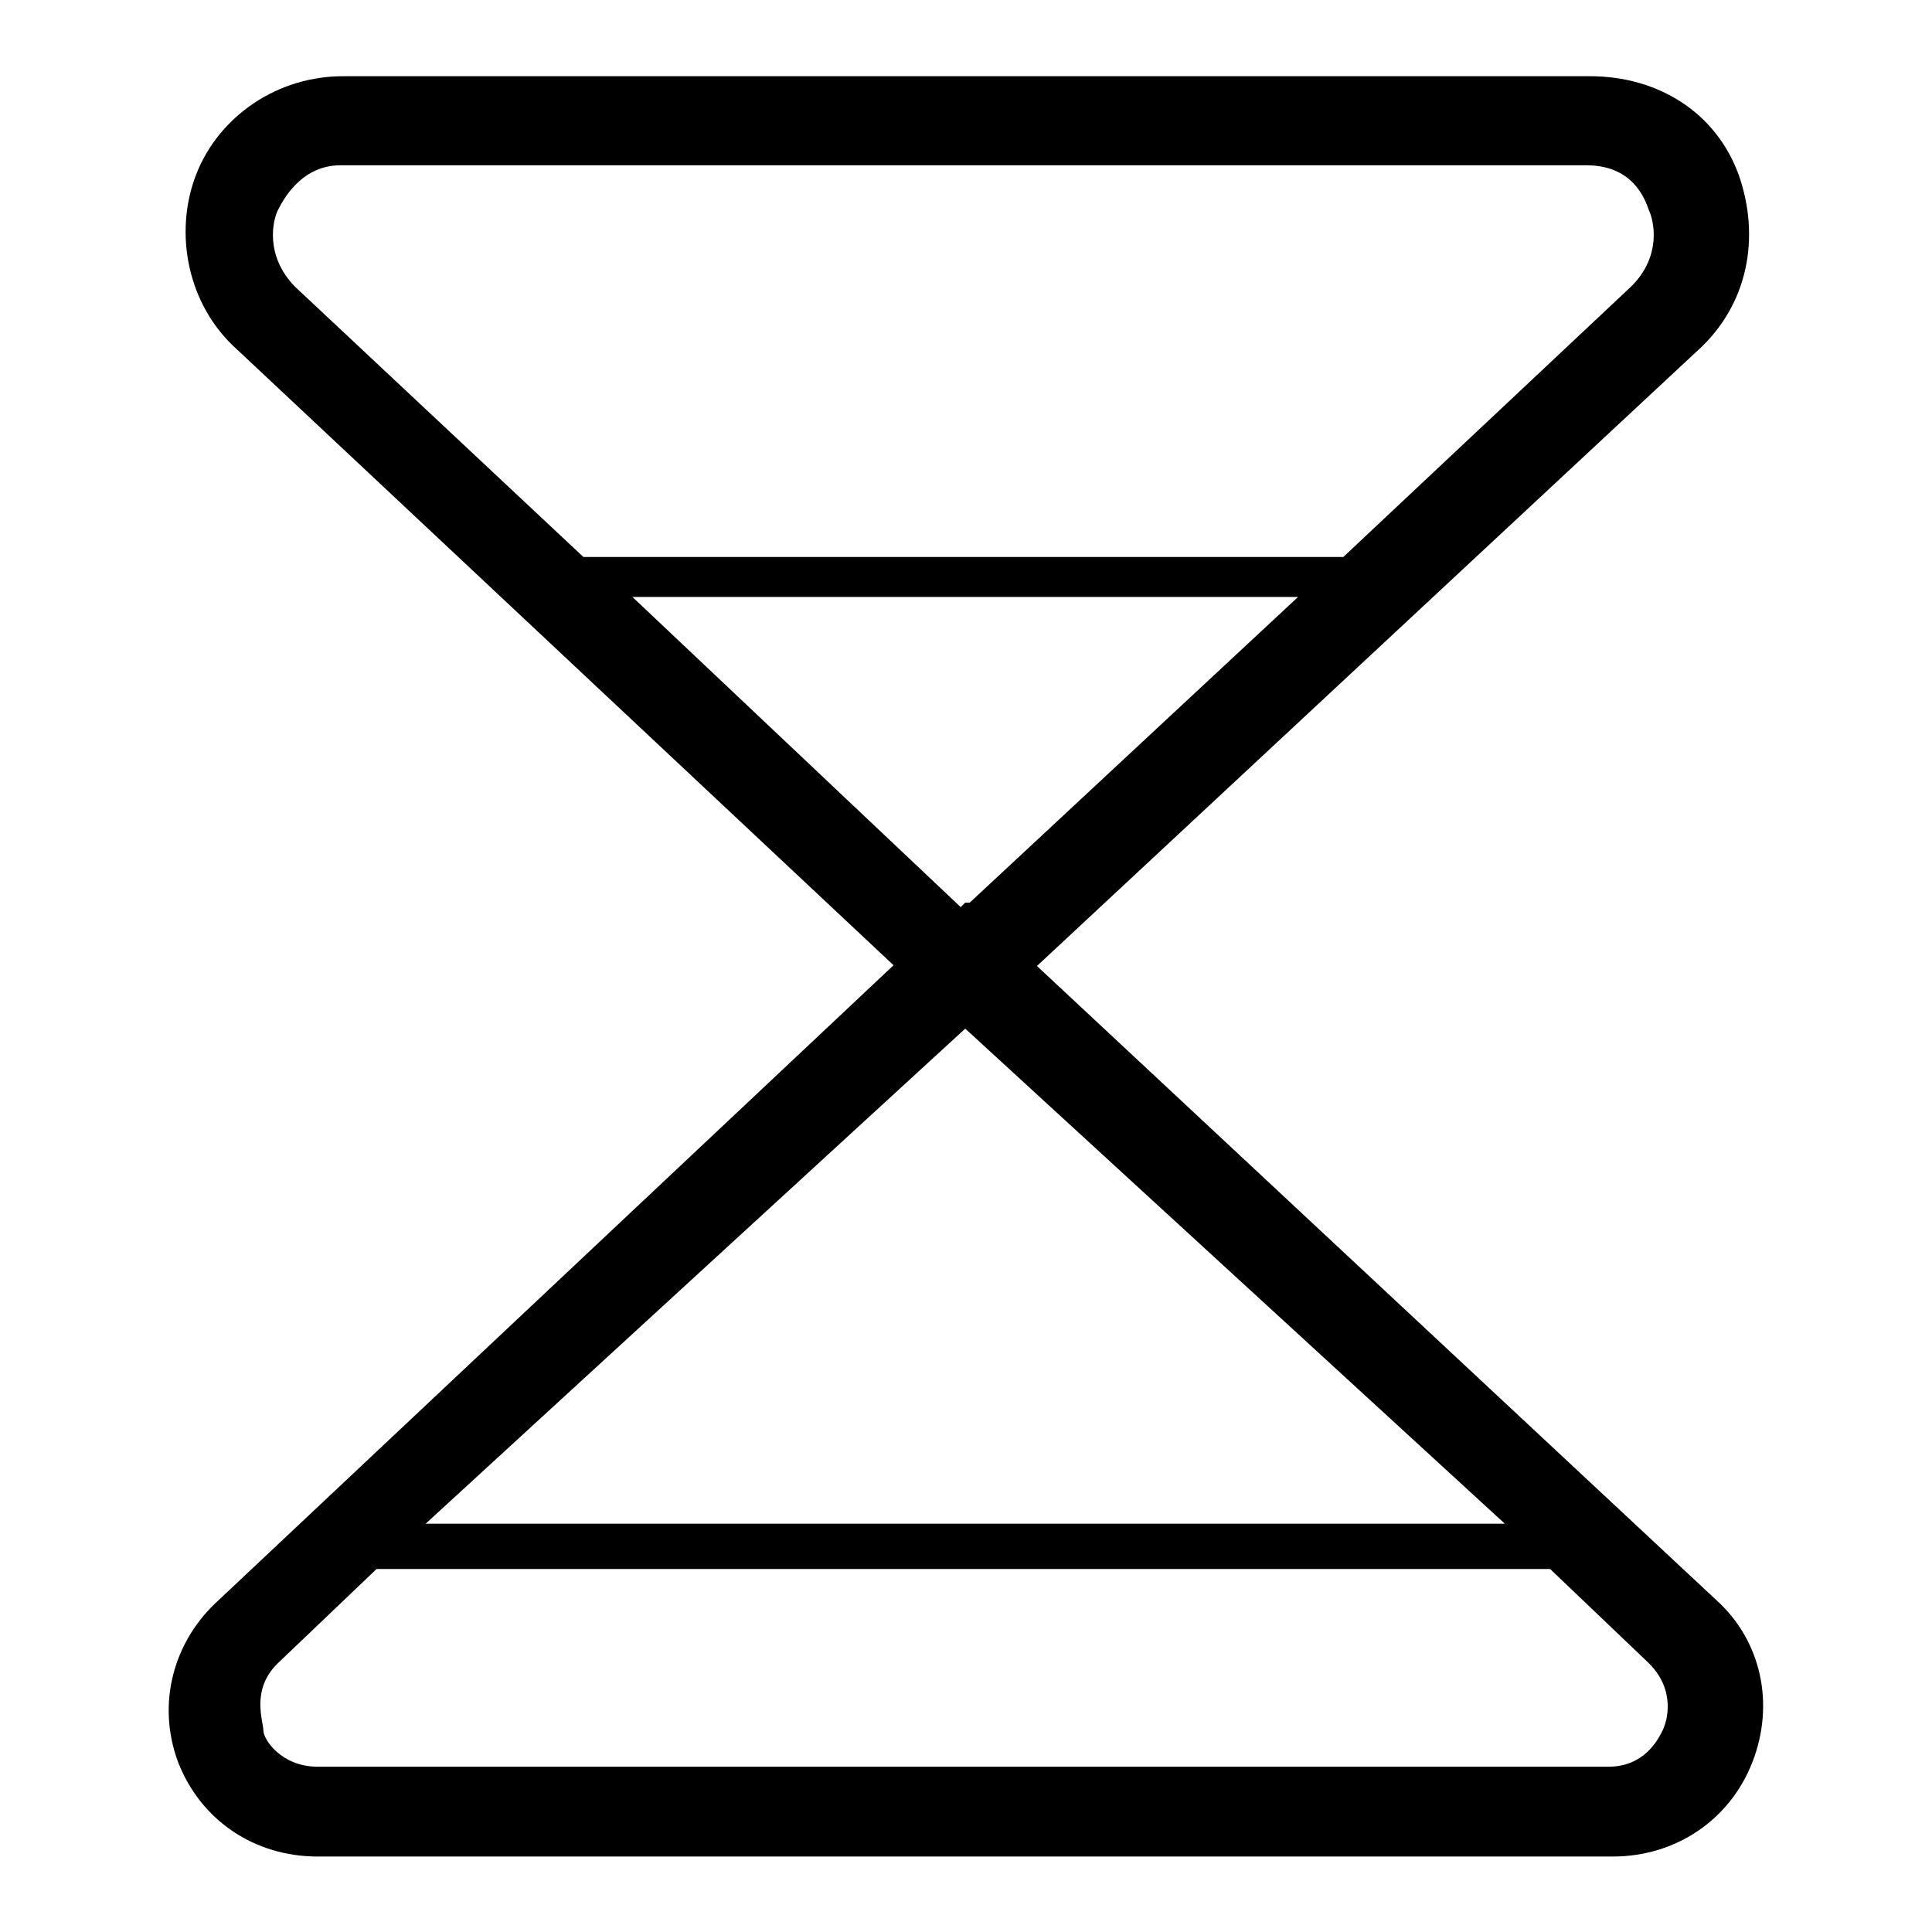 <?xml version="1.0" encoding="utf-8"?>
<!-- Svg Vector Icons : http://www.onlinewebfonts.com/icon -->
<!DOCTYPE svg PUBLIC "-//W3C//DTD SVG 1.1//EN" "http://www.w3.org/Graphics/SVG/1.1/DTD/svg11.dtd">
<svg version="1.1" xmlns="http://www.w3.org/2000/svg" xmlns:xlink="http://www.w3.org/1999/xlink" x="0px" y="0px" viewBox="0 0 256 256" enable-background="new 0 0 256 256" xml:space="preserve">
<g> <path fill="#000000" d="M23.6,233.5c3,7.7,10.1,12.5,18.5,12.5h171.6c8.3,0,15.5-4.8,18.5-12.5c3-7.7,1.2-16.1-4.8-21.5l-90-84 l87.6-81.6c6.6-6,8.3-14.9,5.4-23.2c-3-8.3-10.7-13.1-19.7-13.1H45.7C36.8,10,29,15.4,26,23.1c-3,7.7-1.2,17.3,5.4,23.2l87,81.6 L29,212C23,217.4,20.7,225.7,23.6,233.5z M36.8,27.9c0.6-1.2,3-6,8.3-6h165.1c6,0,7.7,4.2,8.3,6c0.6,1.2,1.8,6-2.4,10.1L178,73.8 H77.3L39.1,38C35,33.8,36.2,29.1,36.8,27.9L36.8,27.9z M83.8,79.1H172l-43.5,40.5h-0.6l-0.6,0.6L83.8,79.1z M127.9,136.3l71.5,65.6 h-143L127.9,136.3z M36.8,220.4l13.1-12.5h155.5l13.1,12.5c3.6,3.6,2.4,7.7,1.8,8.9c-0.6,1.2-2.4,4.8-7.2,4.8h-171 c-4.8,0-7.2-3.6-7.2-4.8S33.2,223.9,36.8,220.4z"/></g>
</svg>
